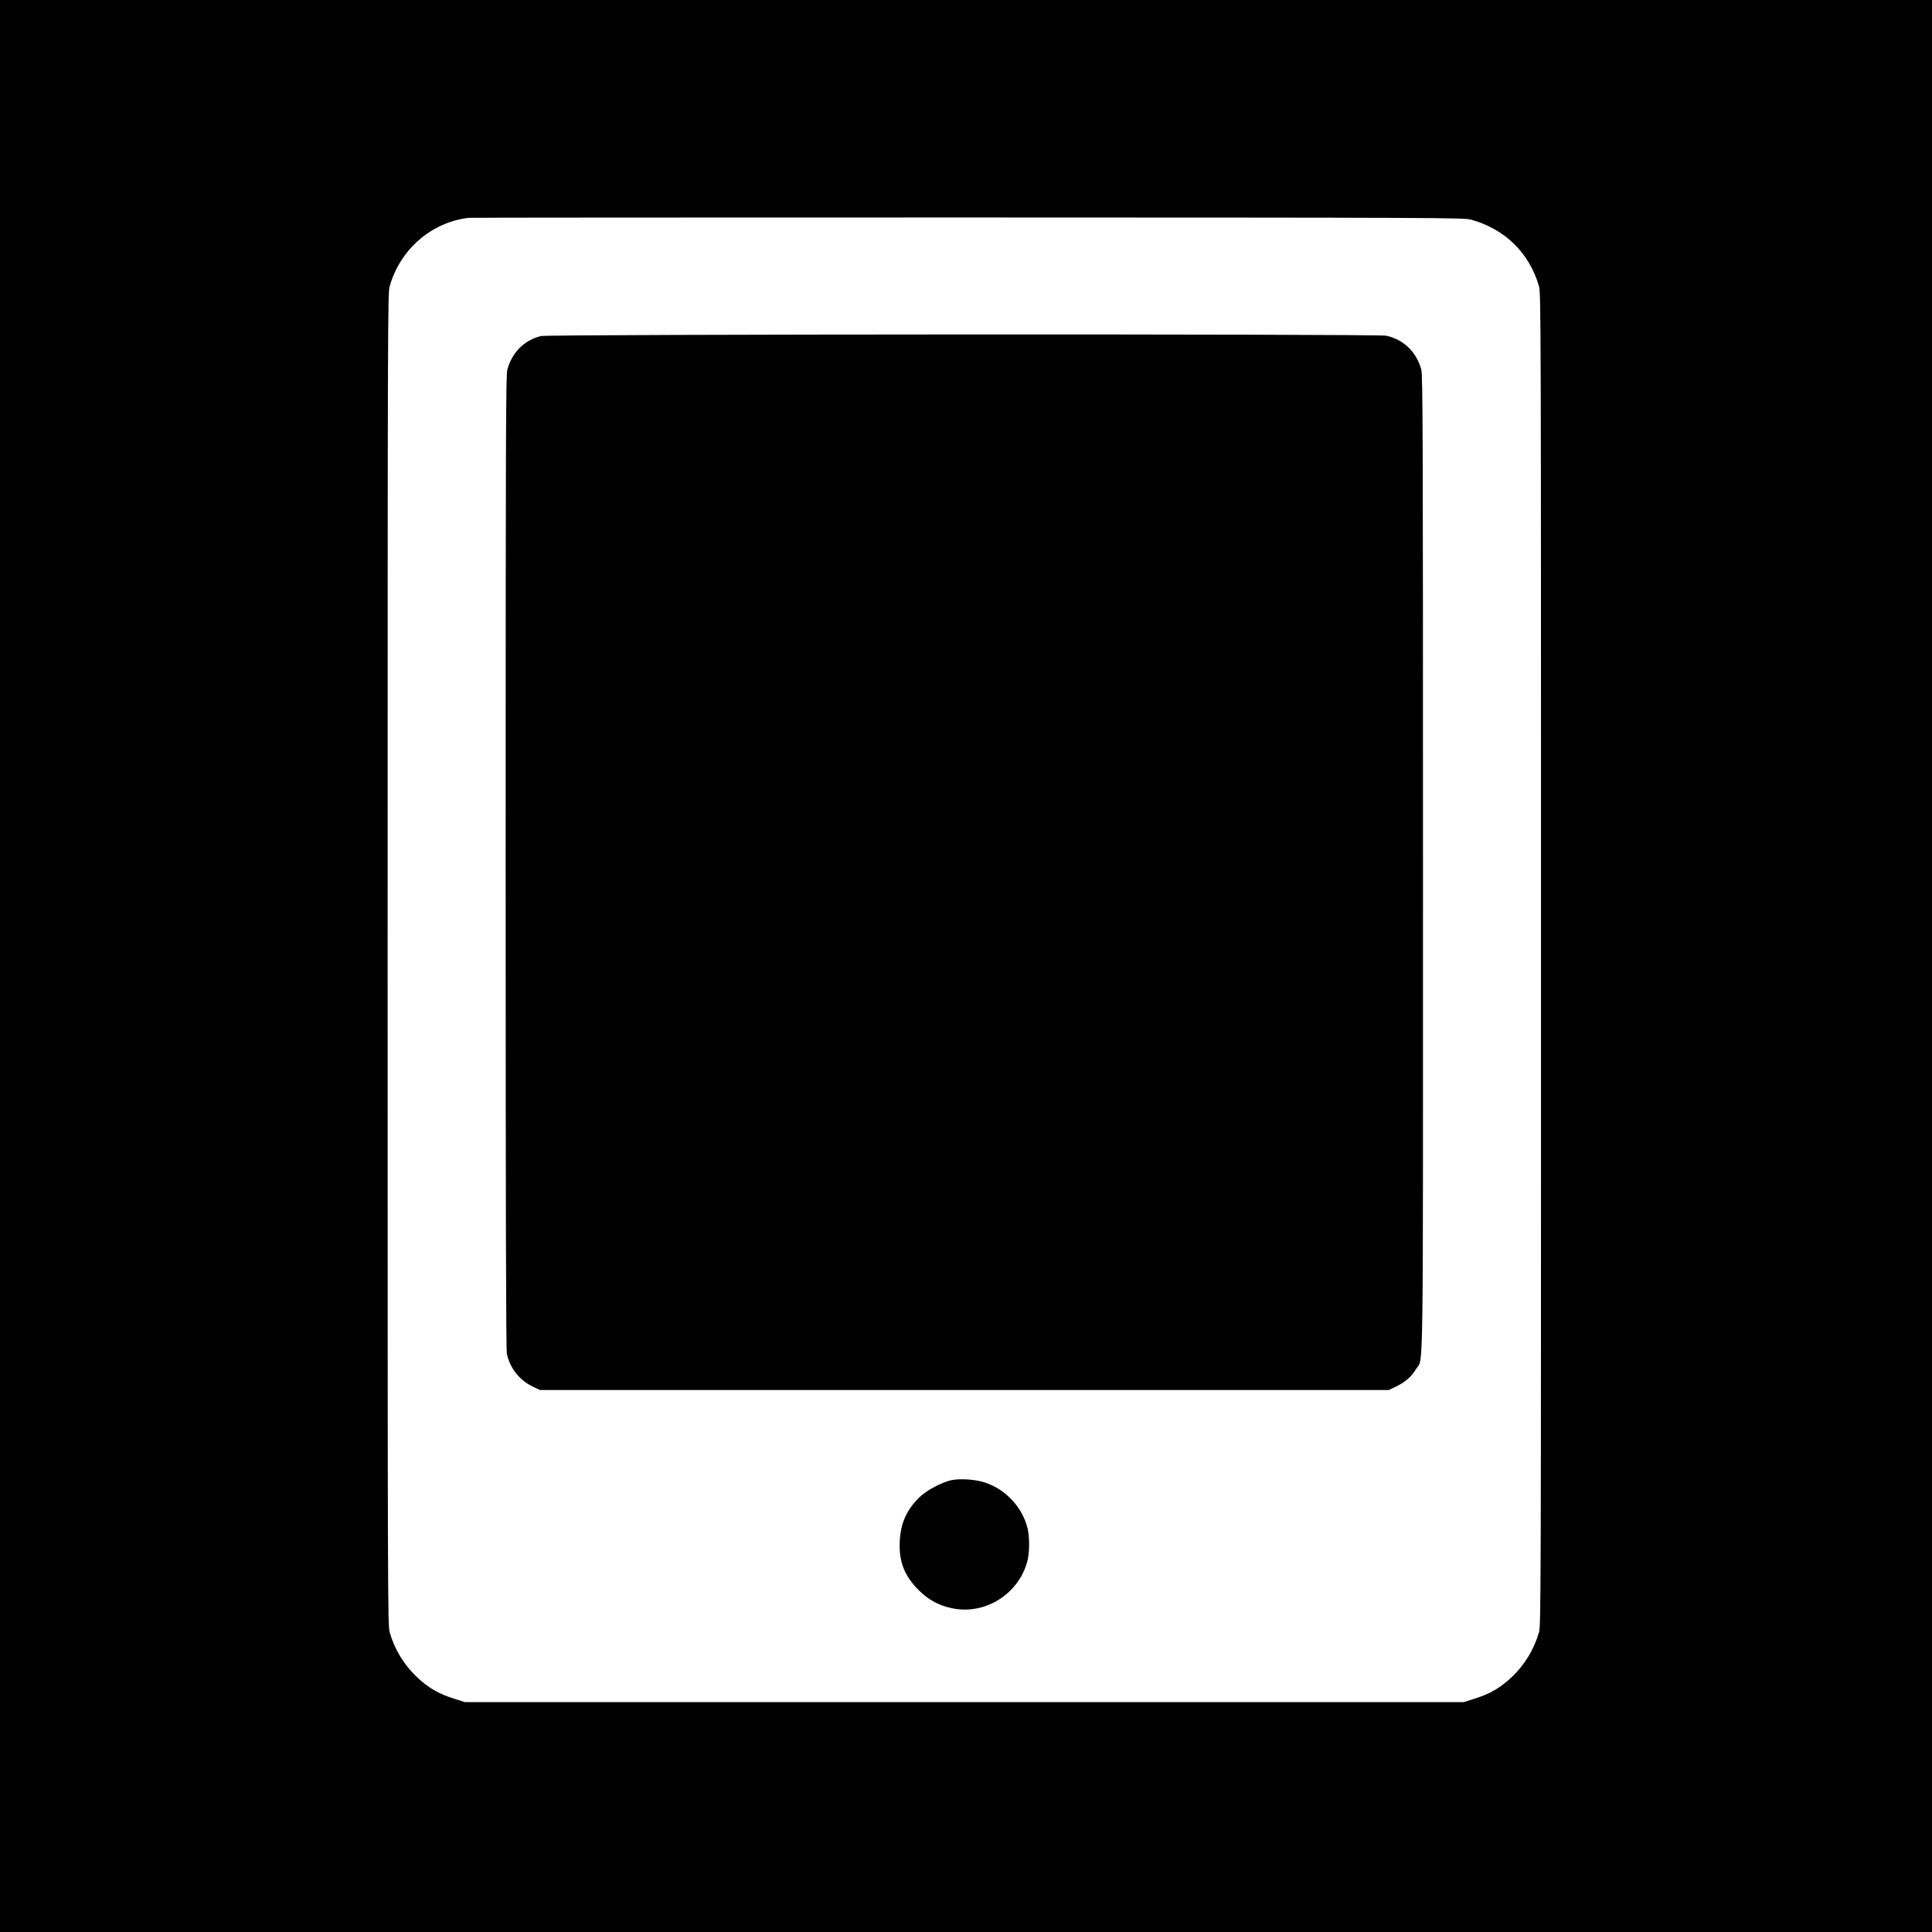 <?xml version="1.0" standalone="no"?>
<!DOCTYPE svg PUBLIC "-//W3C//DTD SVG 20010904//EN"
 "http://www.w3.org/TR/2001/REC-SVG-20010904/DTD/svg10.dtd">
<svg version="1.0" xmlns="http://www.w3.org/2000/svg"
 width="1727pt" height="1727pt" viewBox="0 0 1727 1727"
 preserveAspectRatio="xMidYMid meet">
<g transform="translate(0,1727) scale(0.1,-0.1)"
fill="#000000" stroke="none">
<path d="M0 8635 l0 -8635 8635 0 8635 0 0 8635 0 8635 -8635 0 -8635 0 0
-8635z m13148 6672 c304 -83 524 -299 609 -597 17 -63 18 -269 18 -6015 0
-5746 -1 -5952 -18 -6015 -43 -151 -126 -288 -238 -396 -109 -103 -198 -155
-346 -201 l-88 -28 -4465 0 -4465 0 -88 28 c-148 46 -237 98 -346 201 -112
108 -195 245 -238 396 -17 63 -18 269 -18 6015 0 5746 1 5952 18 6015 94 332
374 574 707 613 19 2 2029 3 4465 3 4172 -1 4434 -2 4493 -19z"/>
<path d="M4835 14266 c-149 -37 -260 -148 -300 -301 -13 -53 -15 -533 -15
-4402 0 -3157 3 -4356 11 -4395 27 -126 110 -233 228 -291 l66 -32 3795 0
3795 0 65 31 c82 40 136 87 177 155 69 115 63 -283 63 4524 0 3877 -2 4357
-15 4410 -41 157 -159 271 -313 304 -80 17 -7488 14 -7557 -3z"/>
<path d="M8505 4039 c-83 -17 -223 -91 -284 -151 -117 -114 -170 -232 -178
-393 -10 -179 40 -310 167 -437 89 -89 178 -138 300 -164 295 -63 598 128 674
423 20 78 20 218 0 297 -48 184 -191 339 -374 402 -83 29 -222 40 -305 23z"/>
</g>
</svg>

